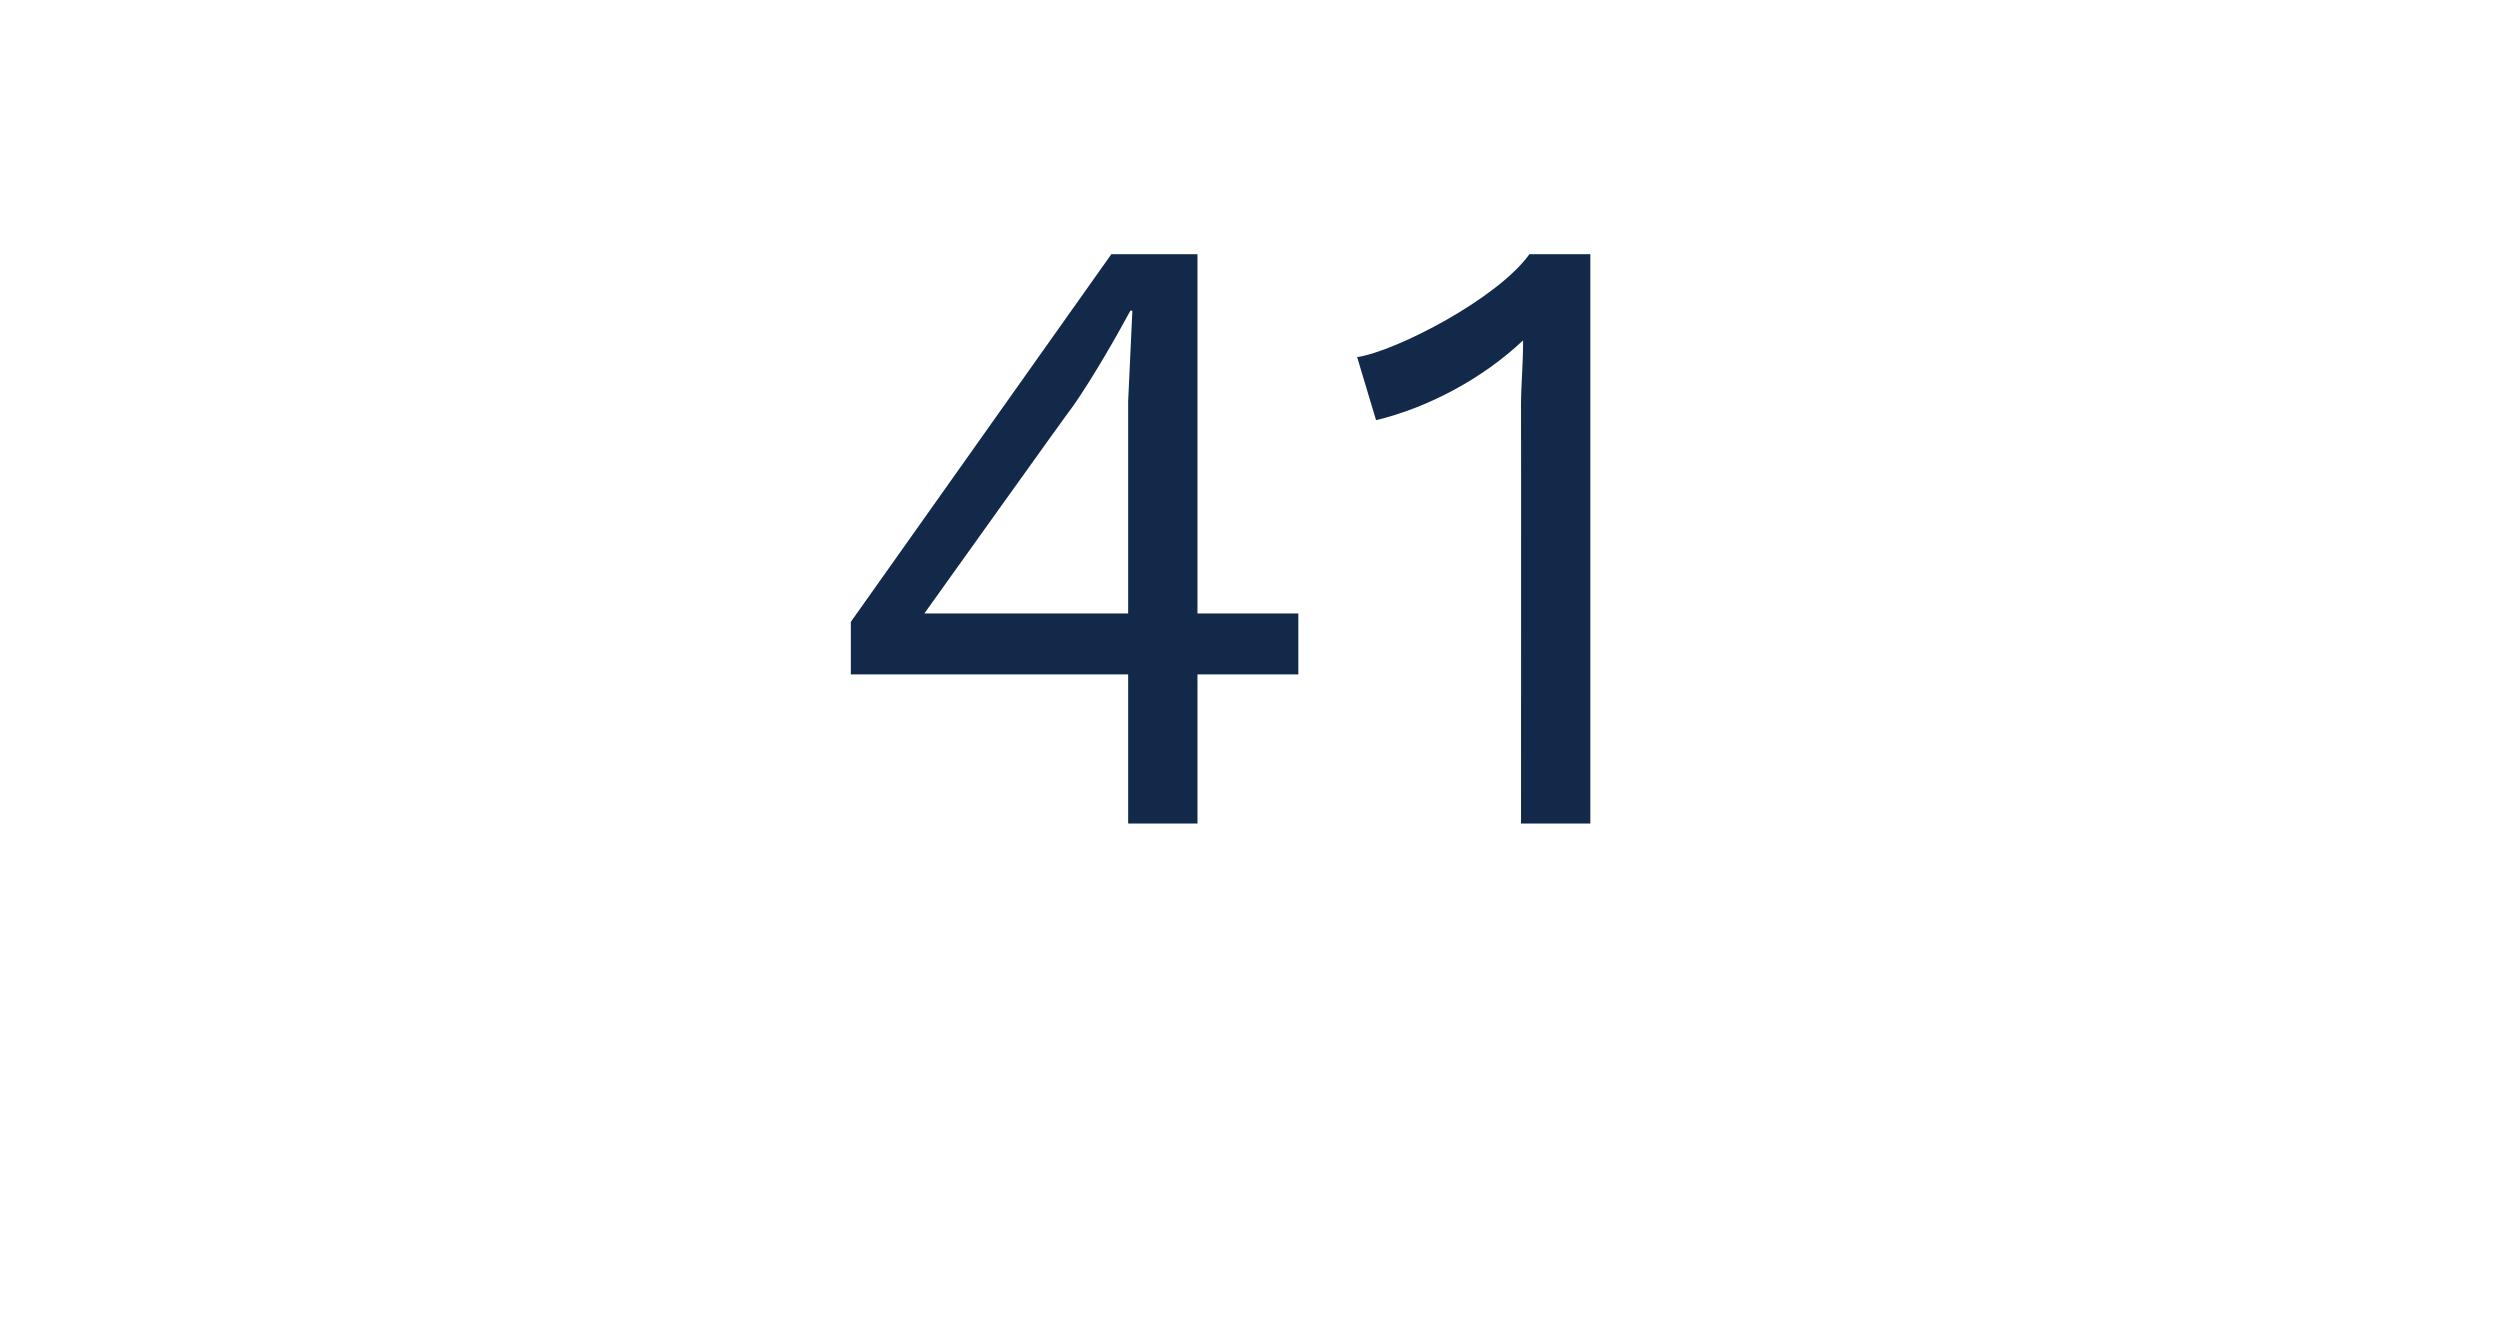 <?xml version="1.0" standalone="no"?><!DOCTYPE svg PUBLIC "-//W3C//DTD SVG 1.1//EN" "http://www.w3.org/Graphics/SVG/1.1/DTD/svg11.dtd"><svg xmlns="http://www.w3.org/2000/svg" version="1.1" width="119px" height="63.8px" viewBox="0 -8 119 63.8" style="top:-8px"><desc>41</desc><defs/><g id="Polygon33195"><path d="m61.8 24.1l-4.8 0l0 7.1l-3.3 0l0-7.1l-13.2 0l0-2.5l12.4-17.5l4.1 0l0 17.1l4.8 0l0 2.9zm-17.8-2.9l9.7 0l0-10.1l.2-4.3c0 0-.1-.04-.1 0c-.7 1.3-1.8 3.2-2.7 4.5c-.01-.03-7.1 9.9-7.1 9.9zm31.7-17.1l0 27.1l-3.3 0c0 0 .01-19.88 0-19.9c0-.9.1-2 .1-3.1c-1.9 1.8-4.5 3.2-7 3.8c0 0-.9-3-.9-3c1.9-.3 6.7-2.8 8.2-4.9c.02 0 2.9 0 2.9 0z" stroke="none" fill="#12294a"/></g></svg>